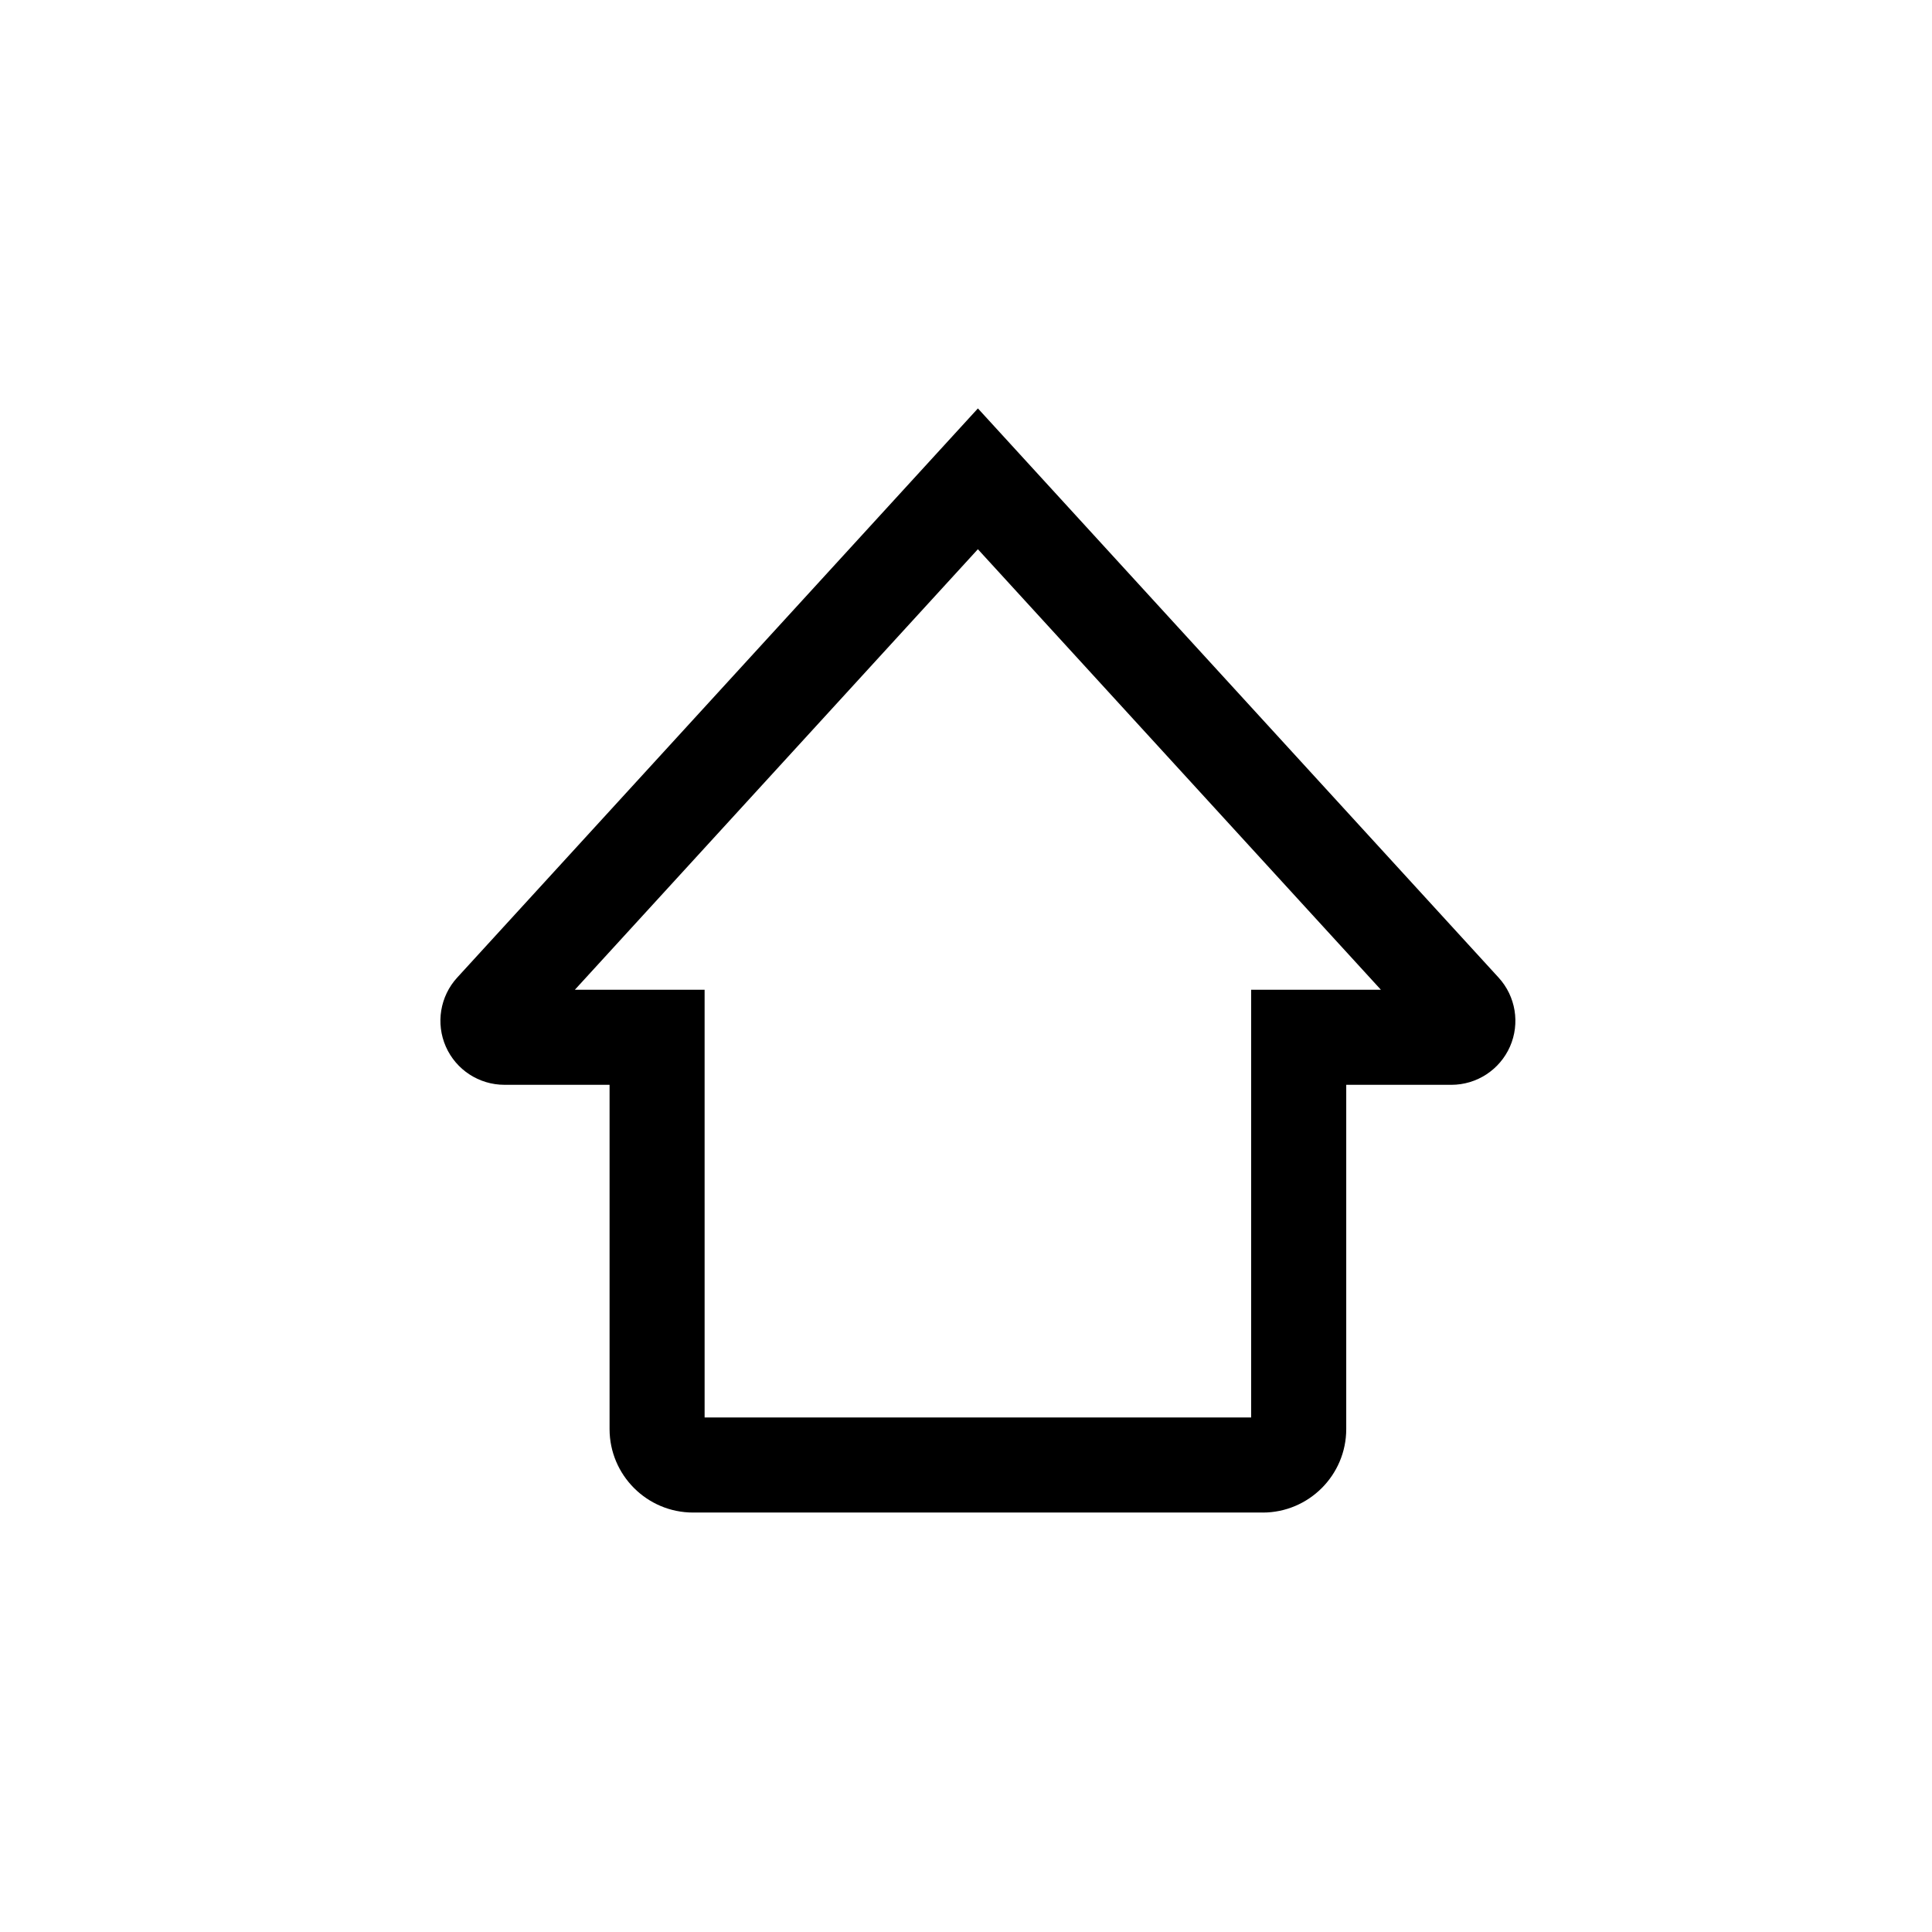 <?xml version="1.0" encoding="UTF-8"?>
<!-- Uploaded to: ICON Repo, www.iconrepo.com, Generator: ICON Repo Mixer Tools -->
<svg fill="#000000" width="800px" height="800px" version="1.1" viewBox="144 144 512 512" xmlns="http://www.w3.org/2000/svg">
 <path d="m478.63 544.84h-150.96c-12.203 0-22.129-9.926-22.129-22.129v-91.227h-27.867c-6.719 0-12.816-3.973-15.523-10.121-2.707-6.144-1.531-13.332 3.004-18.289l138-150.84 137.99 150.84c4.539 4.957 5.719 12.141 3.012 18.289-2.711 6.148-8.805 10.125-15.523 10.125h-27.867v91.227c0 12.203-9.926 22.129-22.133 22.129zm-147.9-25.191h144.84v-113.36h34.379l-106.8-116.74-106.8 116.74h34.379z"/>
</svg>